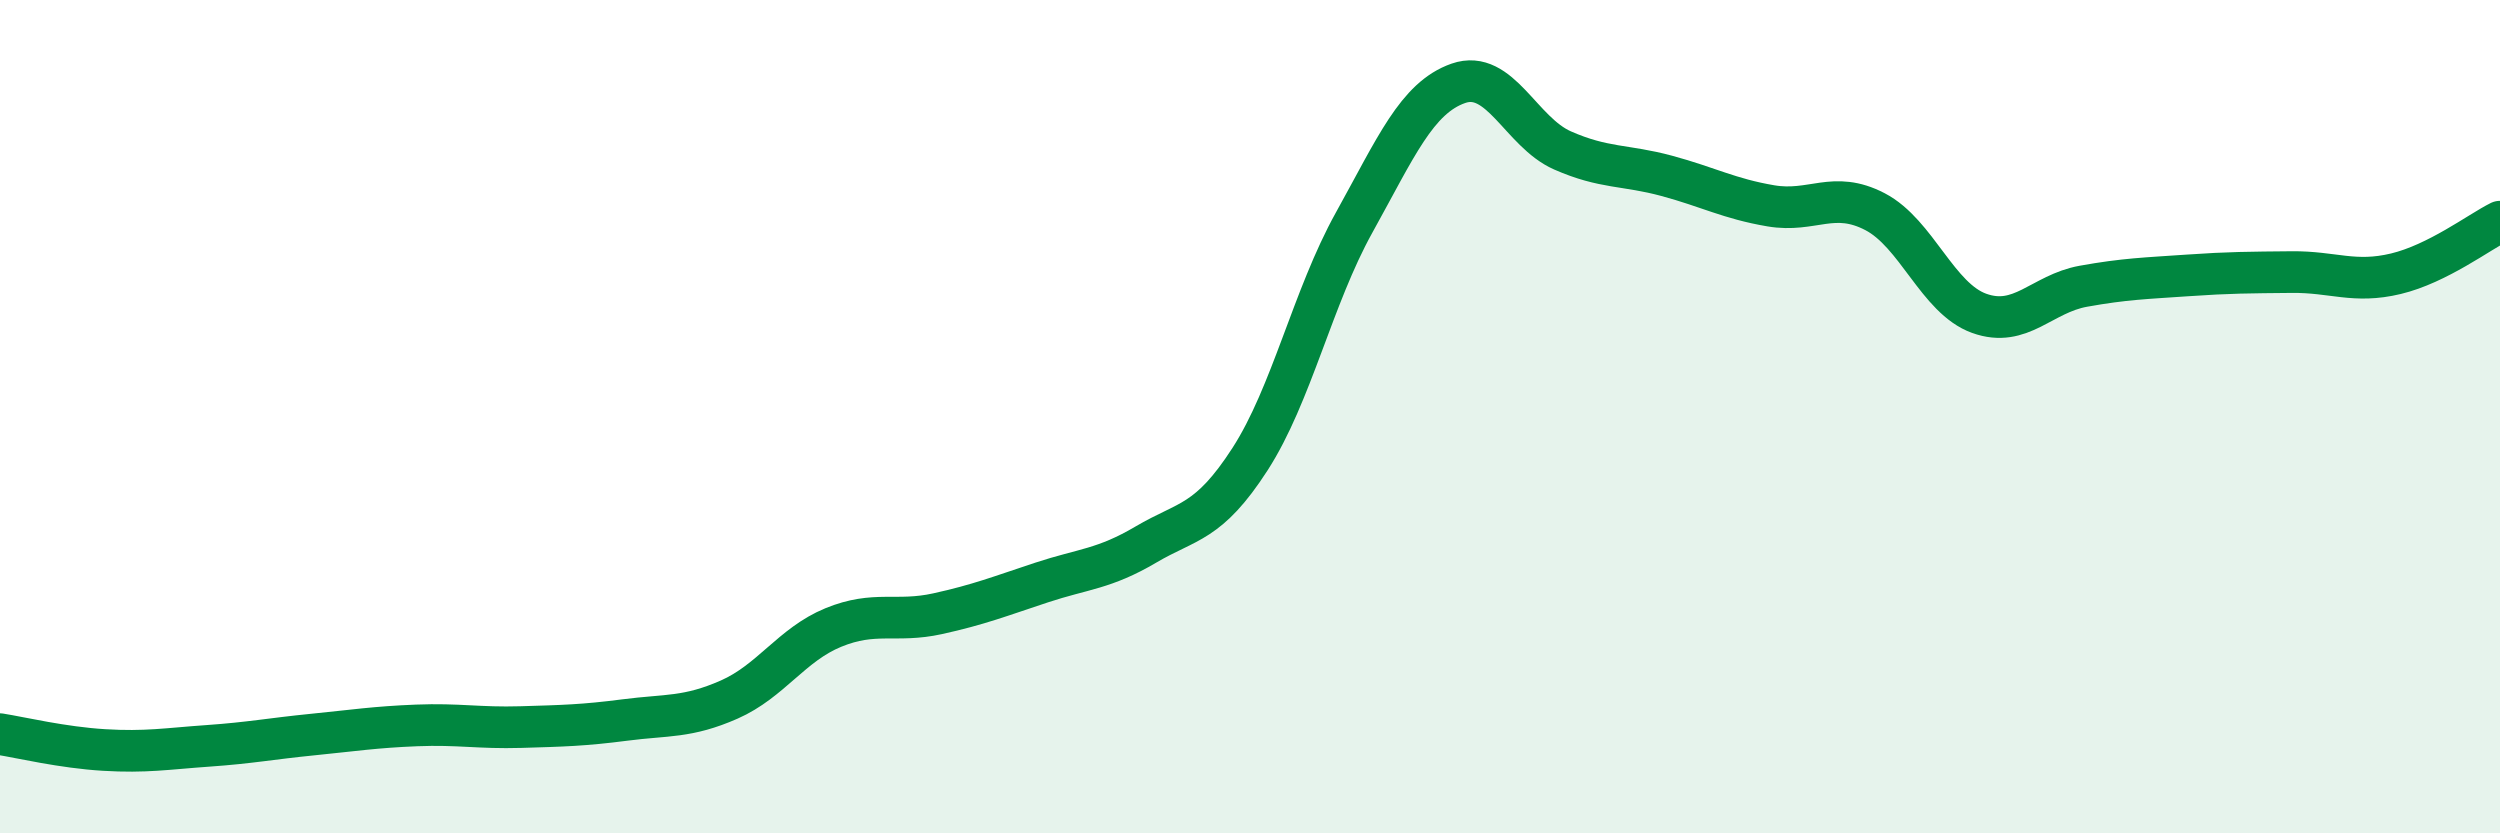 
    <svg width="60" height="20" viewBox="0 0 60 20" xmlns="http://www.w3.org/2000/svg">
      <path
        d="M 0,17.62 C 0.5,17.7 1.5,17.94 2.5,18 C 3.5,18.06 4,17.97 5,17.9 C 6,17.83 6.5,17.73 7.5,17.63 C 8.5,17.53 9,17.45 10,17.41 C 11,17.37 11.5,17.48 12.5,17.45 C 13.5,17.42 14,17.41 15,17.28 C 16,17.15 16.5,17.23 17.5,16.79 C 18.5,16.35 19,15.47 20,15.06 C 21,14.65 21.5,14.95 22.5,14.73 C 23.5,14.51 24,14.31 25,13.98 C 26,13.65 26.5,13.66 27.5,13.07 C 28.5,12.48 29,12.57 30,11.02 C 31,9.47 31.5,7.14 32.5,5.34 C 33.5,3.54 34,2.35 35,2 C 36,1.65 36.5,3.17 37.5,3.61 C 38.5,4.05 39,3.95 40,4.22 C 41,4.49 41.5,4.77 42.5,4.94 C 43.5,5.11 44,4.56 45,5.08 C 46,5.6 46.5,7.16 47.5,7.52 C 48.5,7.88 49,7.05 50,6.87 C 51,6.69 51.5,6.68 52.5,6.61 C 53.5,6.54 54,6.54 55,6.53 C 56,6.52 56.5,6.81 57.5,6.57 C 58.5,6.33 59.5,5.57 60,5.32L60 20L0 20Z"
        fill="#008740"
        opacity="0.1"
        stroke-linecap="round"
        stroke-linejoin="round"
      />
      <path
        d="M 0,17.62 C 0.5,17.7 1.5,17.94 2.5,18 C 3.5,18.06 4,17.97 5,17.9 C 6,17.83 6.5,17.73 7.5,17.63 C 8.5,17.53 9,17.45 10,17.41 C 11,17.37 11.5,17.48 12.5,17.45 C 13.5,17.42 14,17.41 15,17.28 C 16,17.15 16.5,17.23 17.5,16.79 C 18.5,16.35 19,15.47 20,15.06 C 21,14.65 21.5,14.95 22.5,14.73 C 23.5,14.51 24,14.31 25,13.98 C 26,13.65 26.5,13.66 27.5,13.07 C 28.5,12.48 29,12.57 30,11.02 C 31,9.47 31.5,7.14 32.5,5.34 C 33.5,3.54 34,2.35 35,2 C 36,1.65 36.5,3.17 37.5,3.61 C 38.5,4.05 39,3.95 40,4.22 C 41,4.49 41.5,4.77 42.5,4.94 C 43.5,5.11 44,4.56 45,5.08 C 46,5.6 46.5,7.16 47.5,7.52 C 48.5,7.88 49,7.05 50,6.87 C 51,6.69 51.5,6.68 52.5,6.61 C 53.5,6.54 54,6.54 55,6.53 C 56,6.52 56.5,6.81 57.5,6.57 C 58.5,6.33 59.5,5.57 60,5.32"
        stroke="#008740"
        stroke-width="1"
        fill="none"
        stroke-linecap="round"
        stroke-linejoin="round"
      />
    </svg>
  